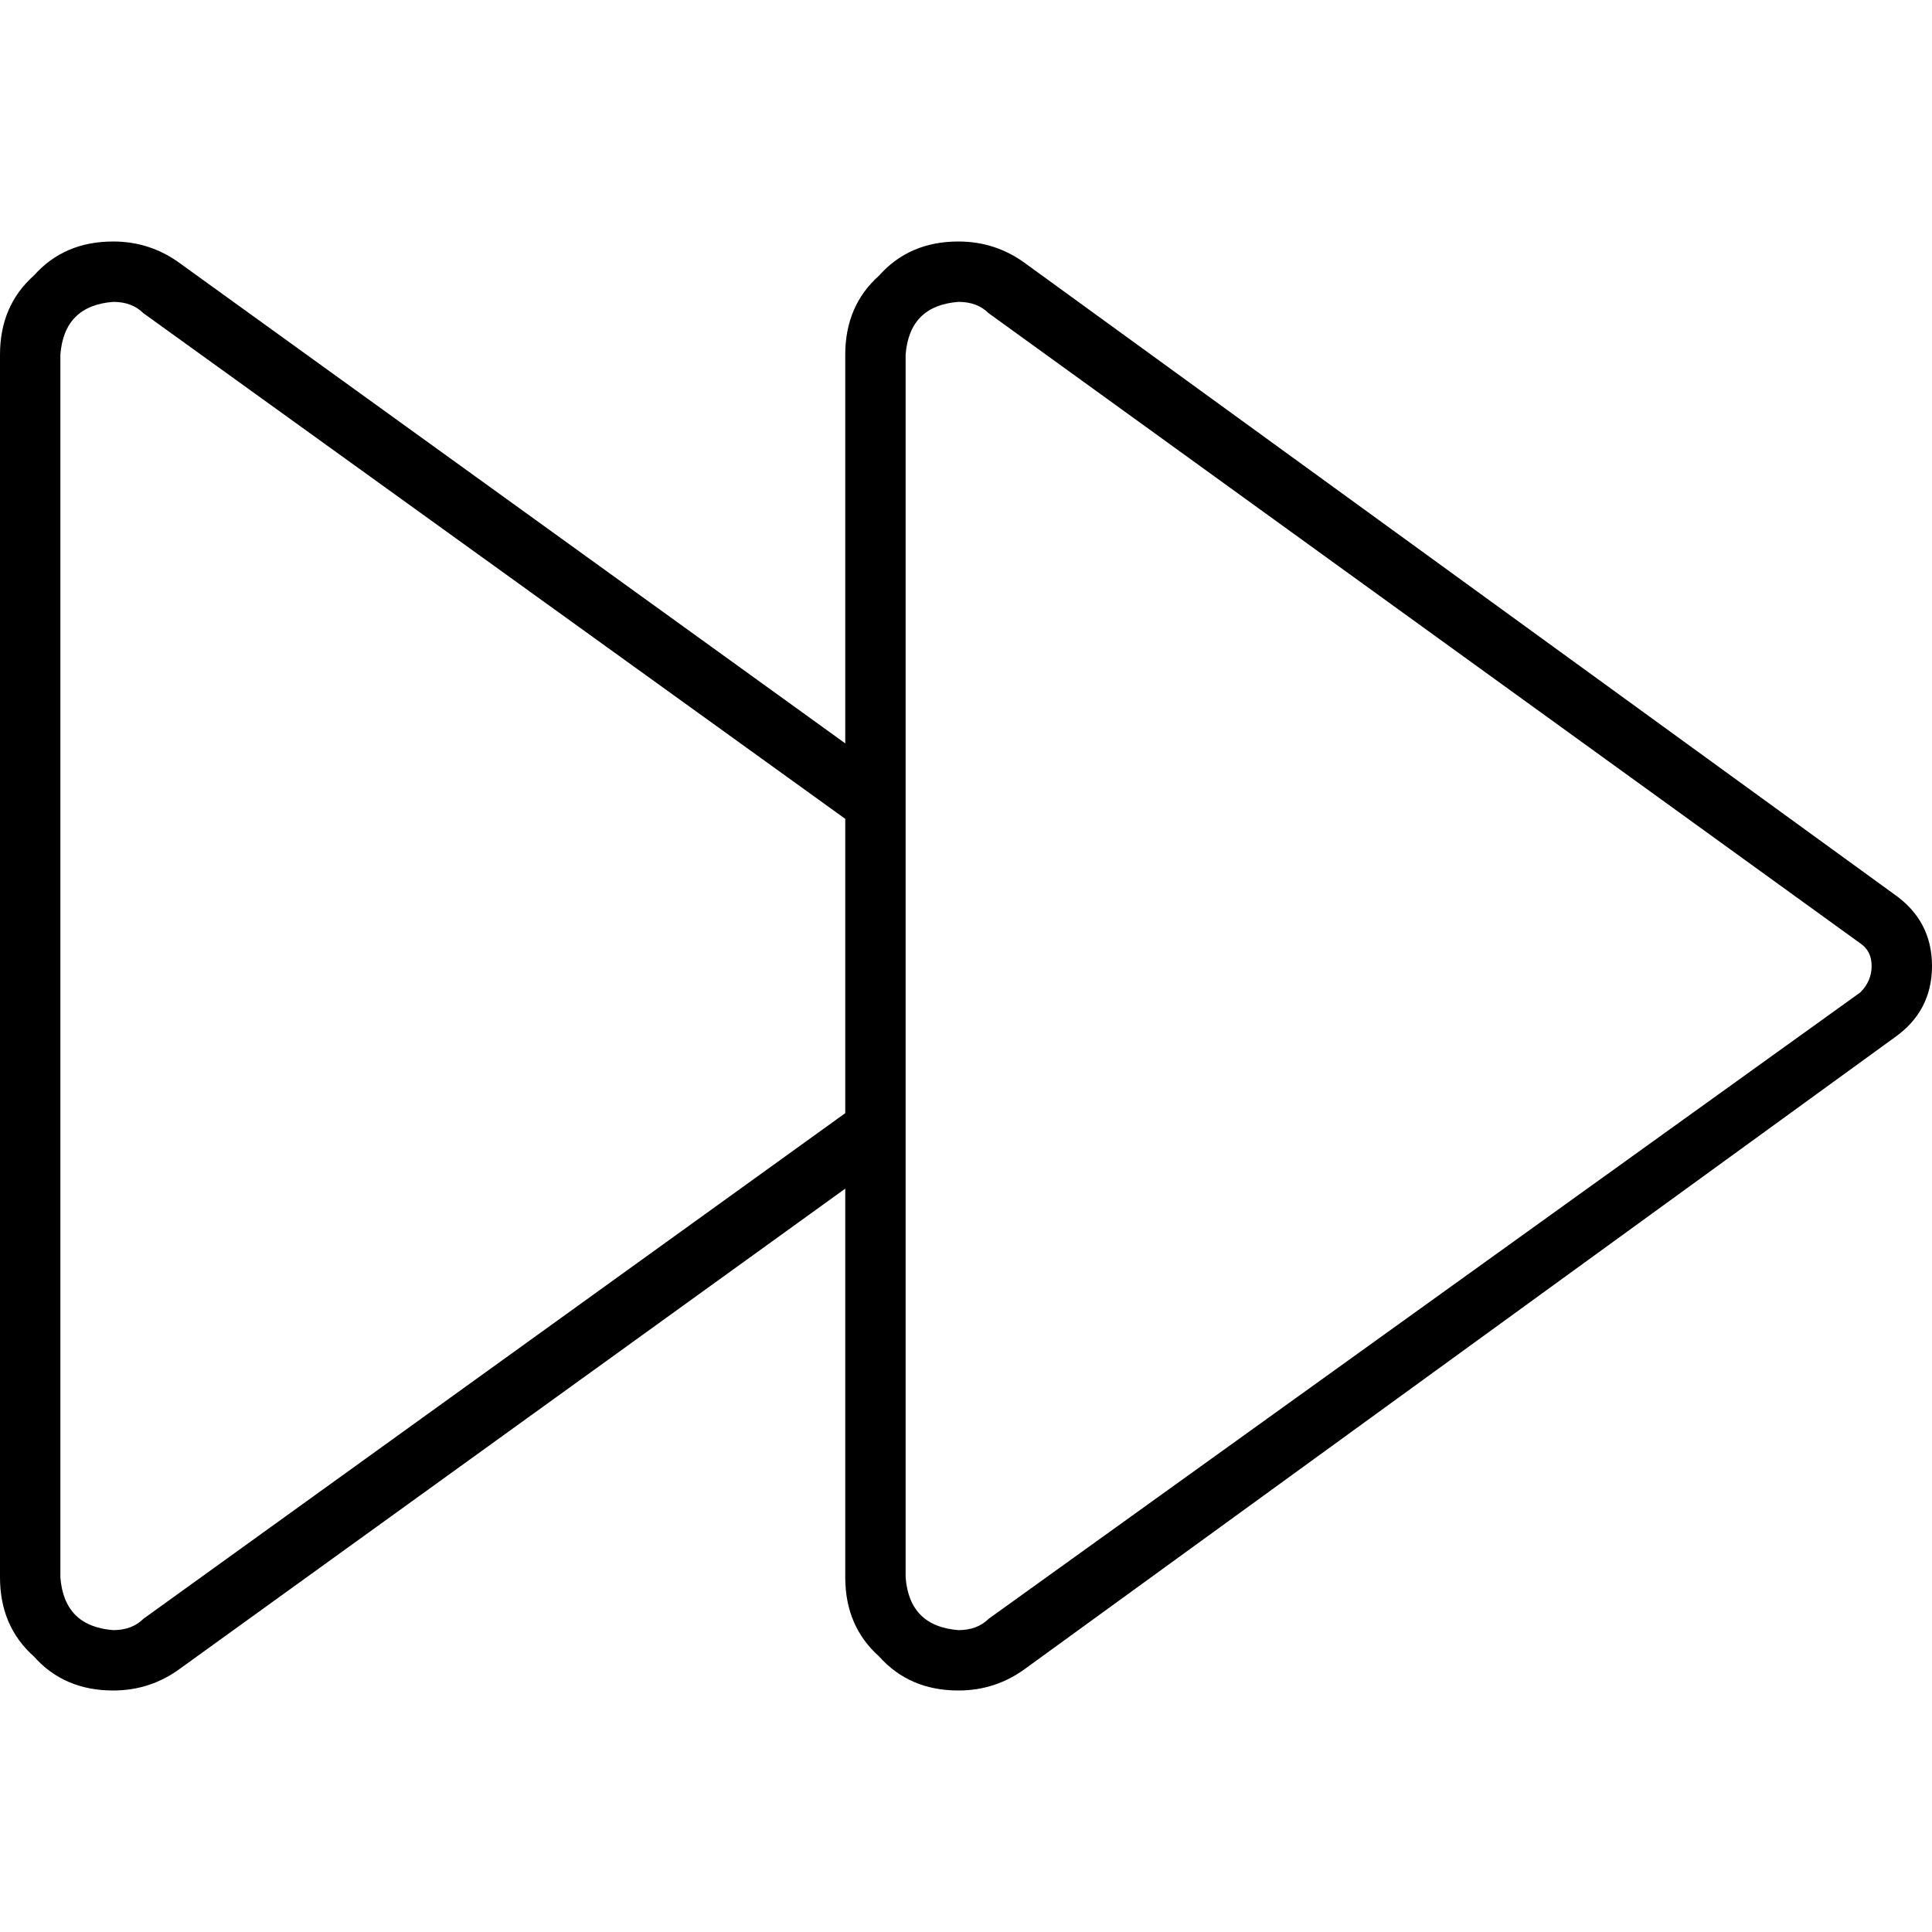 <svg xmlns="http://www.w3.org/2000/svg" viewBox="0 0 512 512">
  <path d="M 254 80 Q 259 80 262 83 L 493 250 L 493 250 Q 496 252 496 256 Q 496 260 493 263 L 262 429 L 262 429 Q 259 432 254 432 Q 241 431 240 418 L 240 94 L 240 94 Q 241 81 254 80 L 254 80 Z M 254 64 Q 241 64 233 73 L 233 73 L 233 73 Q 224 81 224 94 L 224 197 L 224 197 L 48 70 L 48 70 Q 40 64 30 64 Q 17 64 9 73 Q 0 81 0 94 L 0 418 L 0 418 Q 0 431 9 439 Q 17 448 30 448 Q 40 448 48 442 L 224 315 L 224 315 L 224 418 L 224 418 Q 224 431 233 439 Q 241 448 254 448 Q 264 448 272 442 L 502 275 L 502 275 Q 512 268 512 256 Q 512 244 502 237 L 272 70 L 272 70 Q 264 64 254 64 L 254 64 Z M 224 295 L 38 429 L 224 295 L 38 429 Q 35 432 30 432 Q 17 431 16 418 L 16 94 L 16 94 Q 17 81 30 80 Q 35 80 38 83 L 224 217 L 224 217 L 224 295 L 224 295 Z" />
</svg>